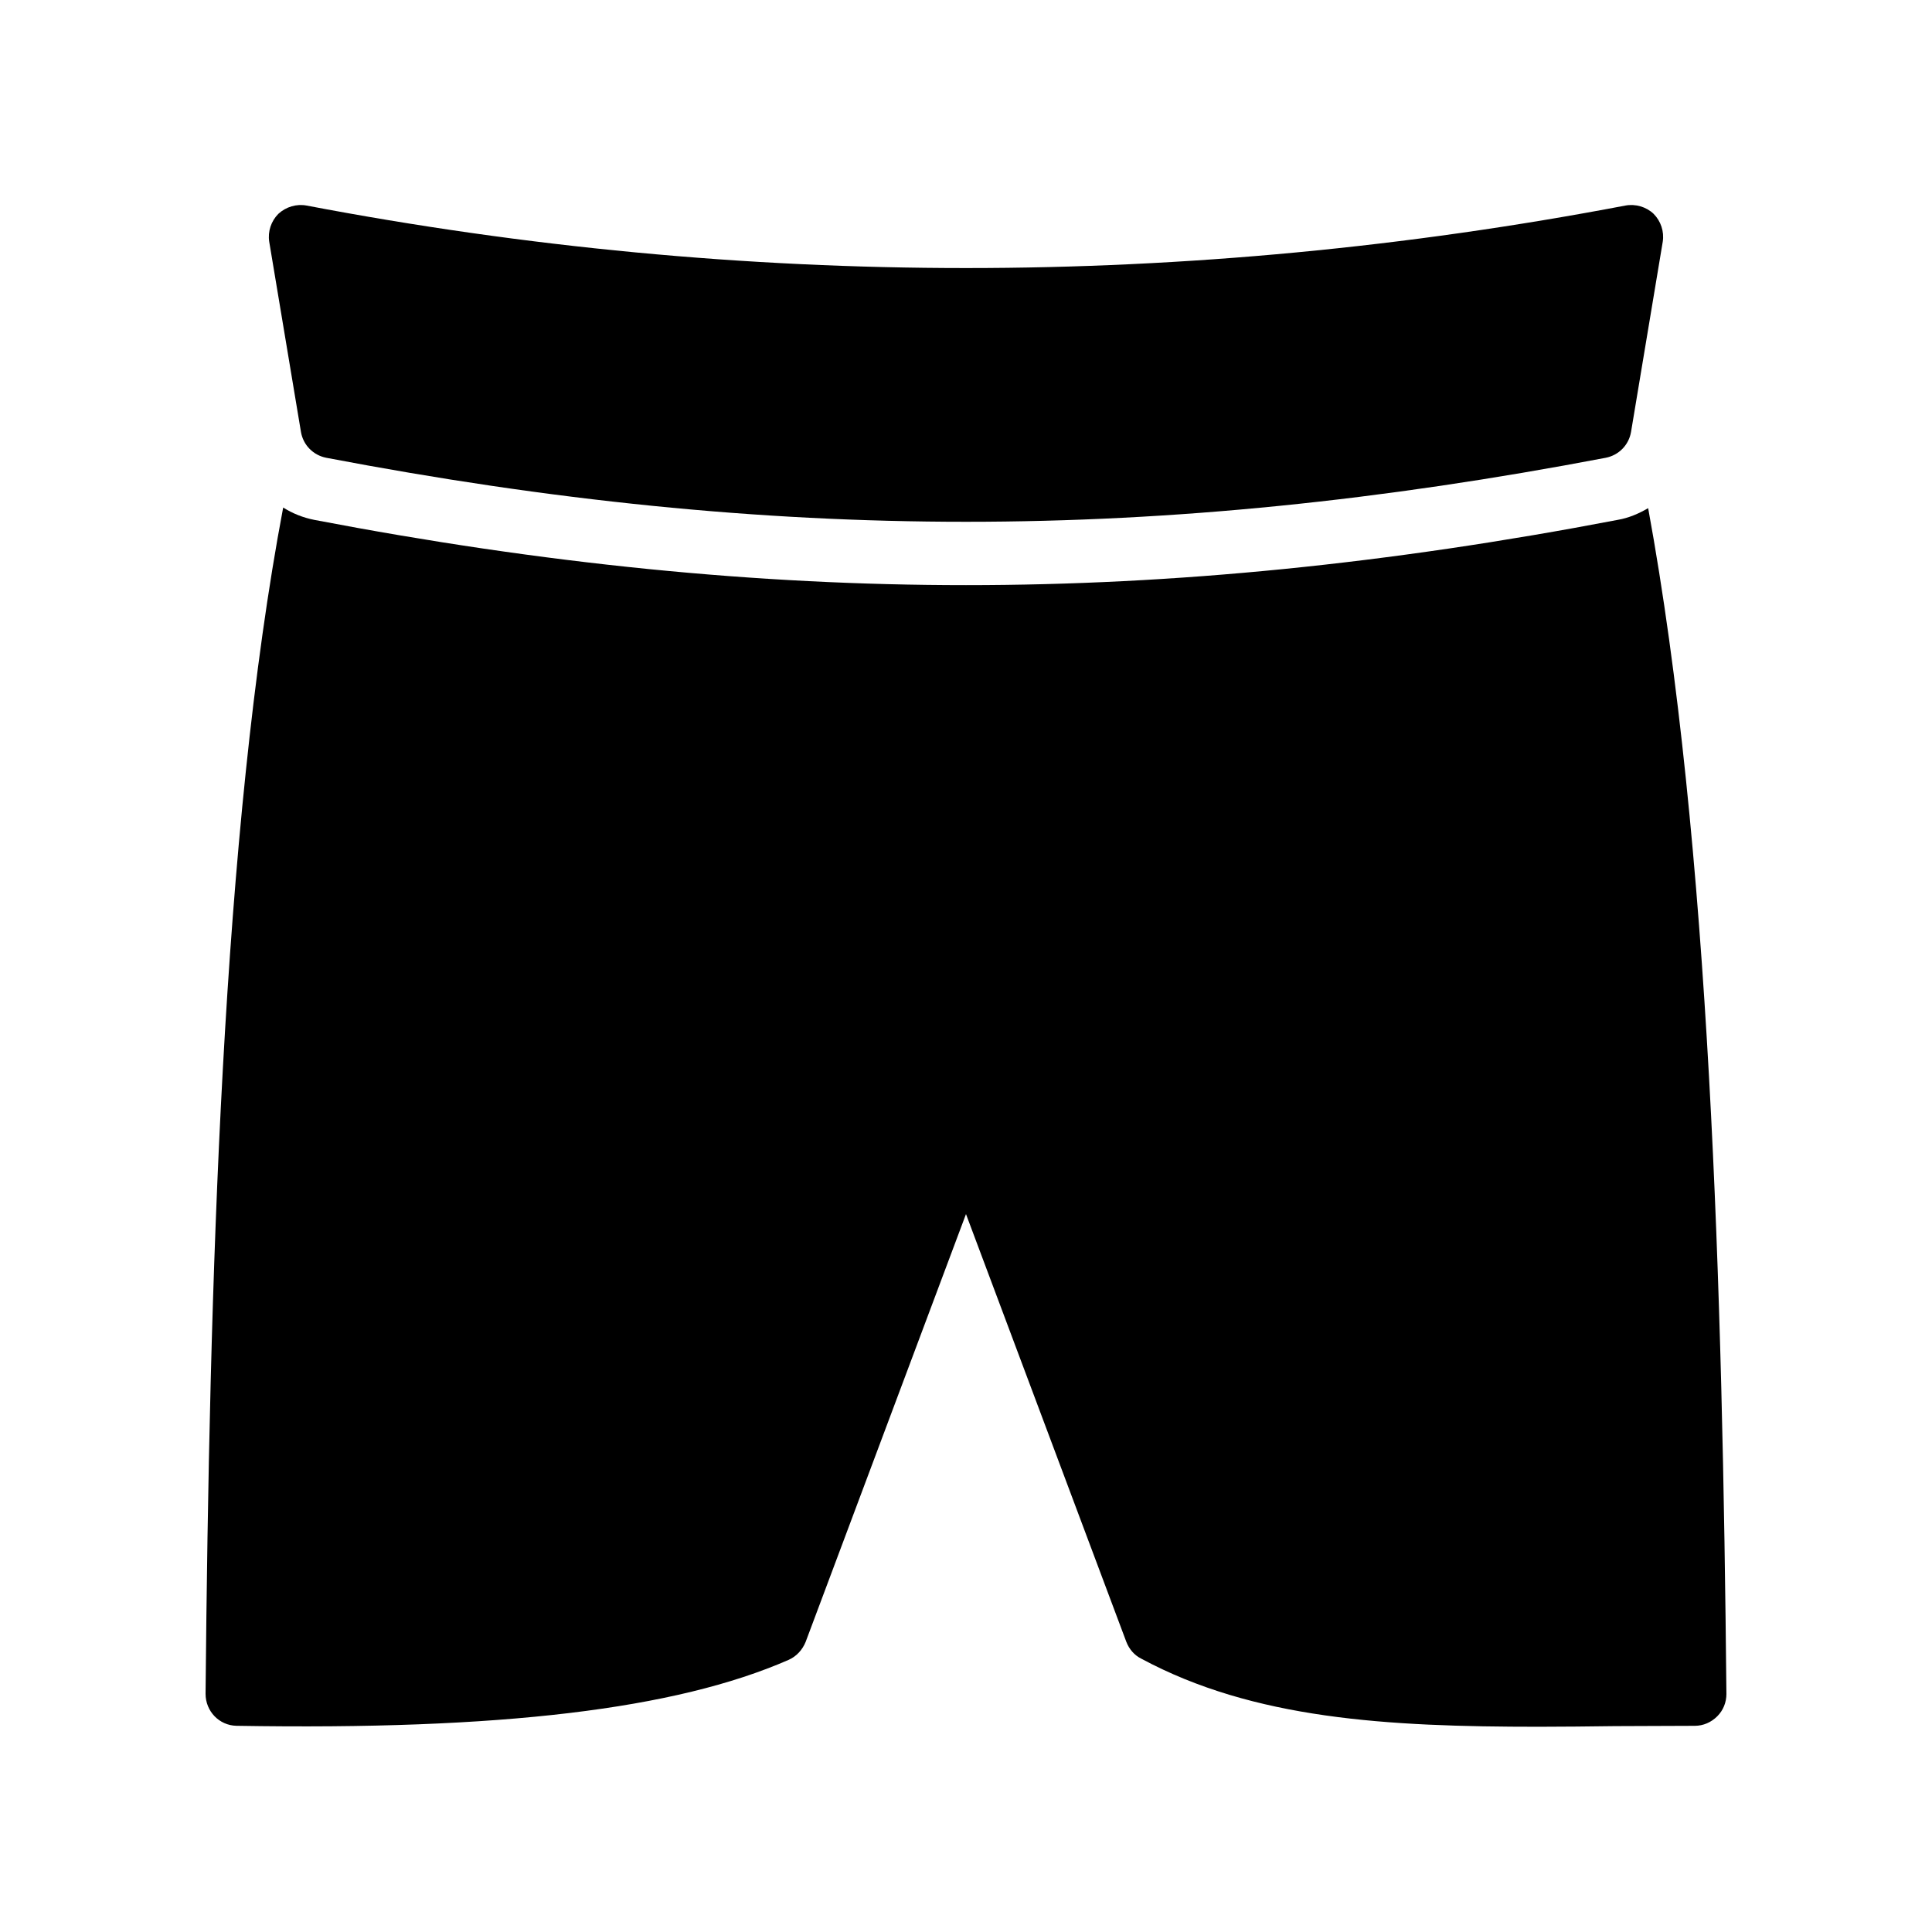 <?xml version="1.0" encoding="UTF-8"?>
<!-- Uploaded to: ICON Repo, www.iconrepo.com, Generator: ICON Repo Mixer Tools -->
<svg fill="#000000" width="800px" height="800px" version="1.1" viewBox="144 144 512 512" xmlns="http://www.w3.org/2000/svg">
 <g>
  <path d="m601.52 592.88c0 2.266-0.84 4.367-2.434 5.961s-3.695 2.519-5.961 2.519c-7.223 0-14.273 0.082-21.242 0.082-6.801 0.082-13.52 0.168-20.07 0.168-40.305 0-75.57-2.016-105.38-18.055-1.848-0.922-3.191-2.519-3.945-4.449l-42.492-113.36-42.488 113.36c-0.84 2.098-2.434 3.863-4.535 4.785-29.977 13.098-76.328 18.641-146.27 17.465-4.617-0.082-8.227-3.859-8.227-8.477 1.008-108.49 4.367-228.73 20.57-314.38 2.519 1.594 5.289 2.688 8.23 3.273 60.961 11.672 117.47 17.297 172.72 17.297s111.76-5.625 172.72-17.297c2.938-0.504 5.625-1.68 8.062-3.106 16.371 89.258 19.73 207.91 20.738 314.21z"/>
  <path d="m223.75 258.43c0.586 3.527 3.273 6.215 6.719 6.887 59.449 11.336 114.45 16.961 169.53 16.961s110.08-5.625 169.53-16.961c3.441-0.672 6.129-3.359 6.719-6.887l8.398-50.383c0.418-2.688-0.504-5.457-2.434-7.391-1.938-1.844-4.793-2.684-7.477-2.18-115.96 22.082-233.52 22.082-349.48 0-2.688-0.504-5.461 0.336-7.473 2.18-1.934 1.934-2.856 4.703-2.438 7.391z"/>
 </g>
</svg>